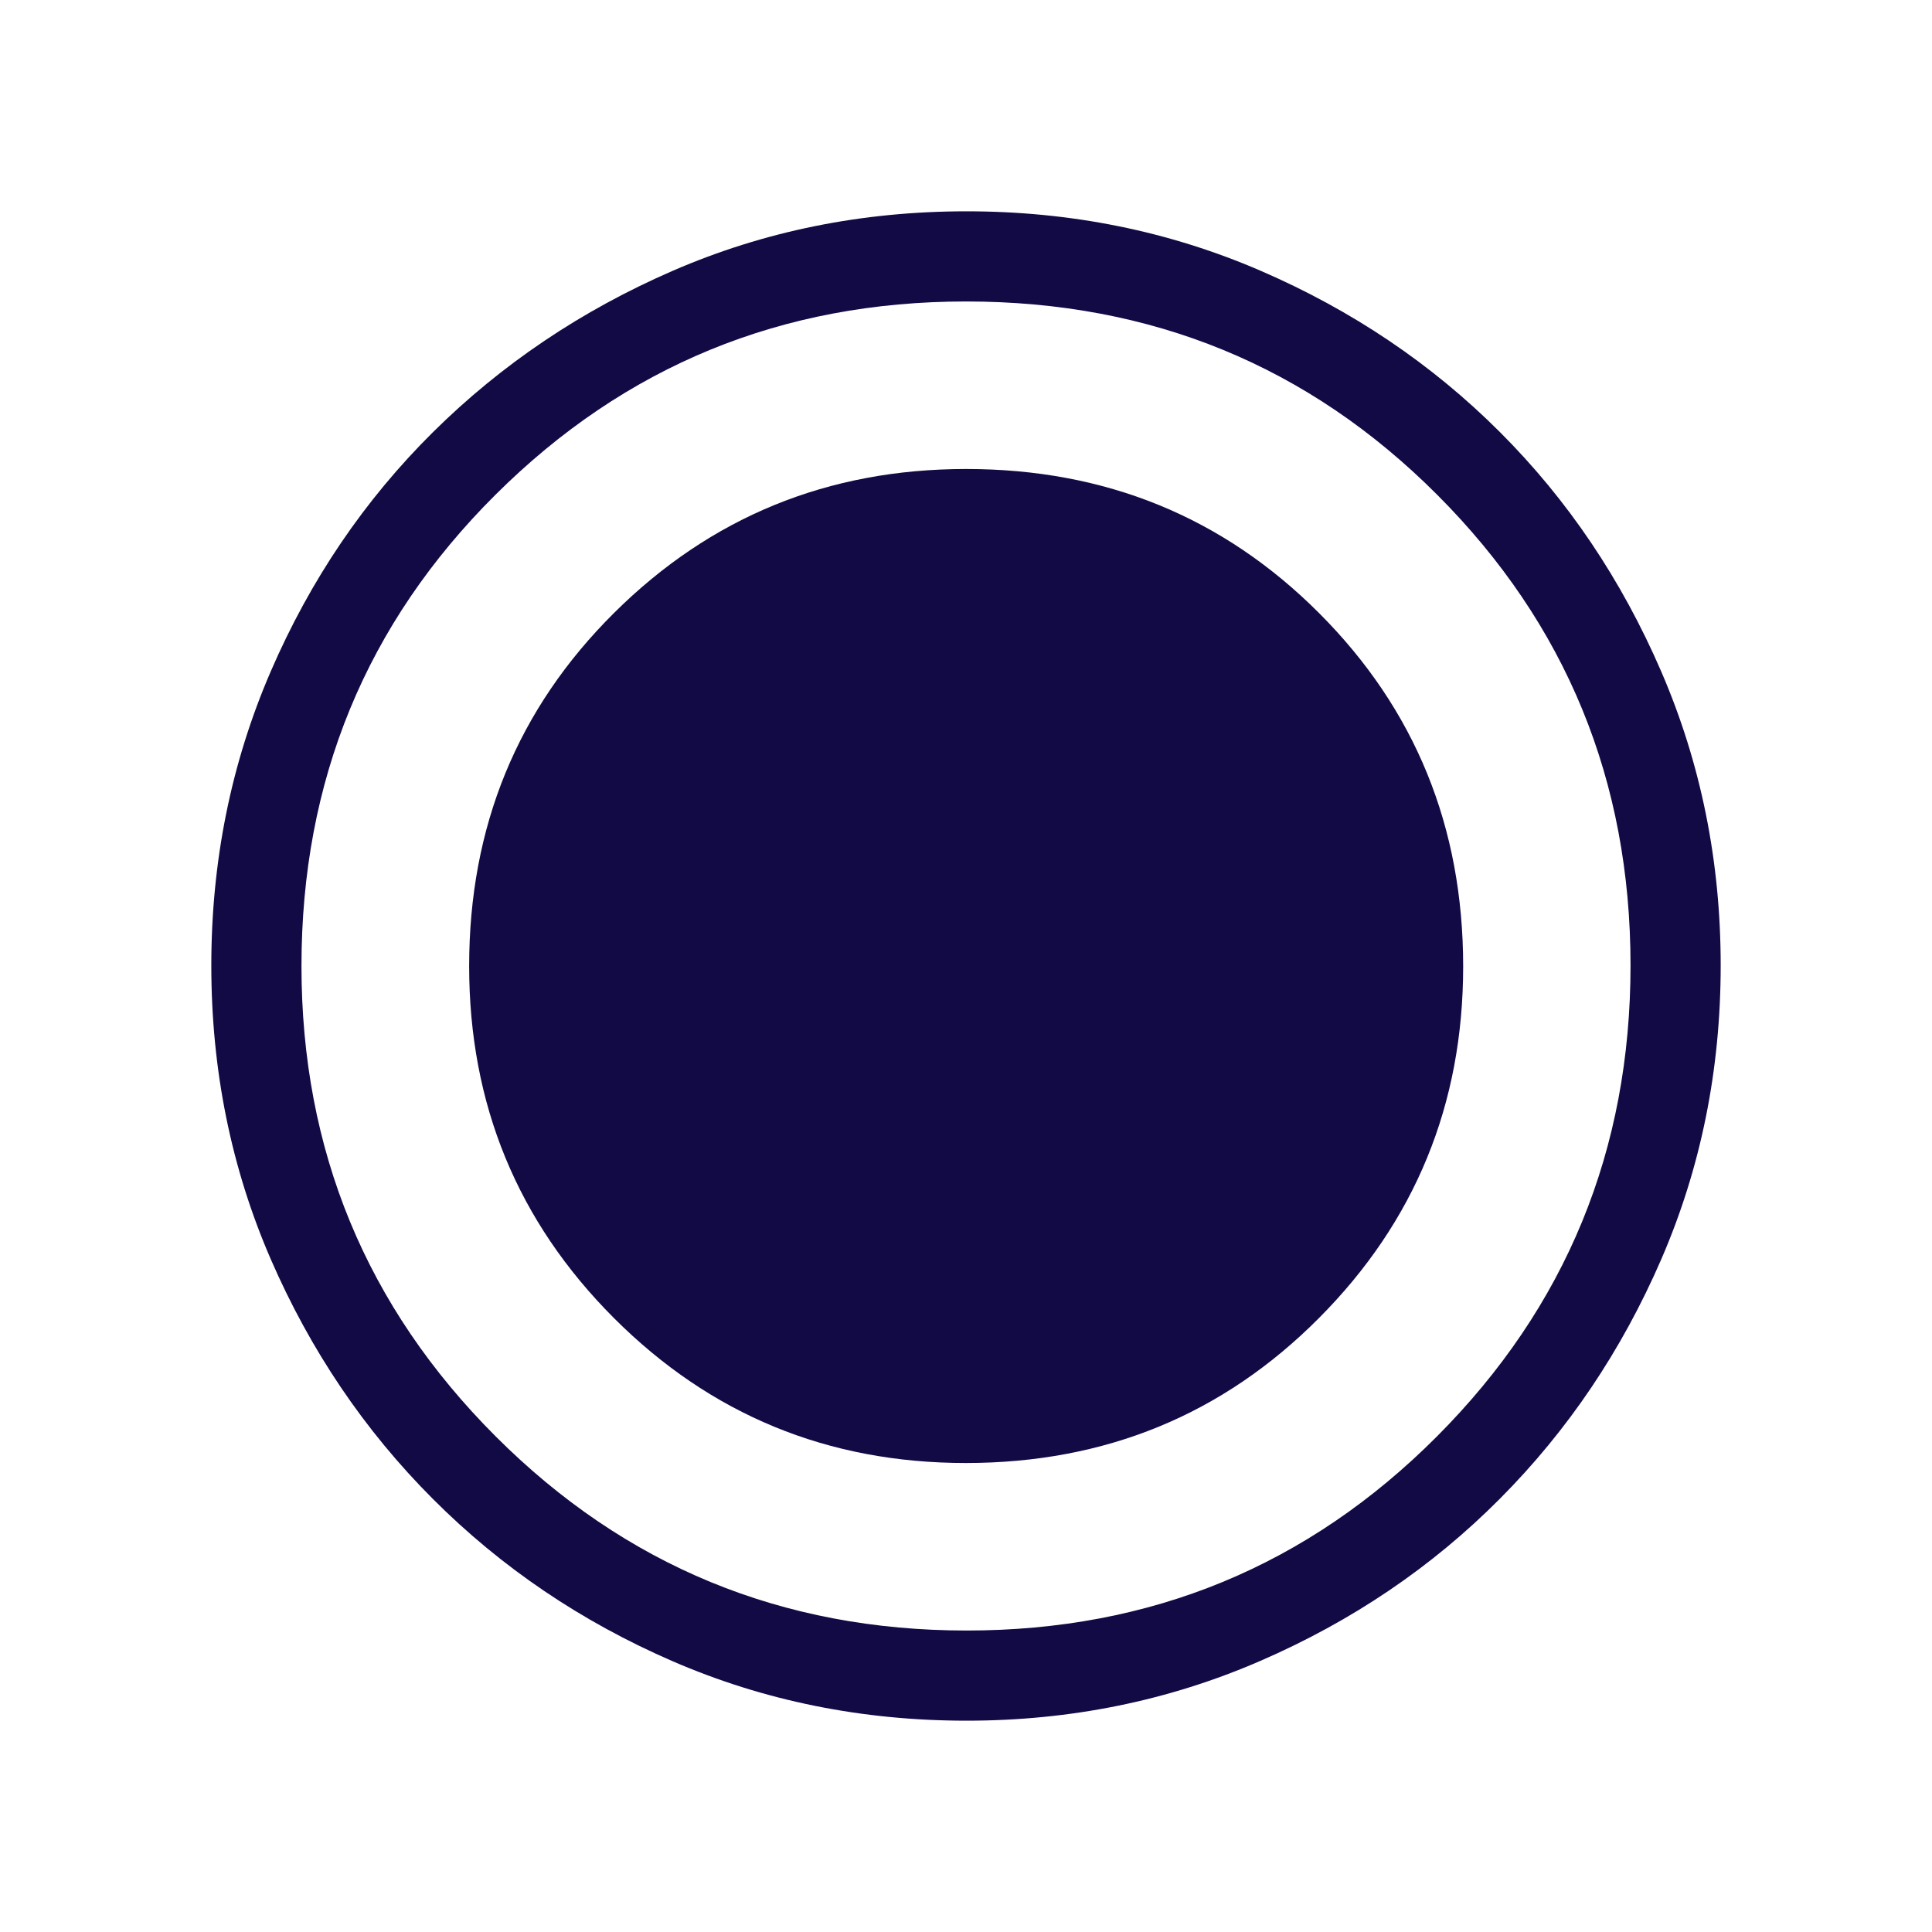 <?xml version="1.0" encoding="UTF-8"?>
<svg xmlns="http://www.w3.org/2000/svg" width="24" height="24" viewBox="0 0 24 24" fill="none">
  <path d="M12.008 21.375C10.71 21.375 9.493 21.129 8.357 20.637C7.222 20.145 6.229 19.473 5.378 18.621C4.527 17.769 3.856 16.776 3.363 15.641C2.871 14.507 2.625 13.291 2.625 11.994C2.625 10.697 2.871 9.48 3.363 8.341C3.855 7.203 4.527 6.212 5.379 5.368C6.231 4.524 7.224 3.856 8.359 3.363C9.493 2.871 10.709 2.625 12.006 2.625C13.303 2.625 14.52 2.871 15.659 3.363C16.797 3.855 17.788 4.523 18.632 5.367C19.476 6.21 20.144 7.202 20.637 8.343C21.129 9.483 21.375 10.7 21.375 11.992C21.375 13.29 21.129 14.507 20.637 15.643C20.145 16.778 19.477 17.769 18.633 18.617C17.79 19.465 16.798 20.137 15.657 20.632C14.517 21.127 13.3 21.375 12.008 21.375ZM12.008 20.255C14.3 20.255 16.248 19.451 17.851 17.843C19.454 16.235 20.255 14.285 20.255 11.992C20.255 9.7 19.456 7.752 17.856 6.149C16.257 4.546 14.305 3.745 12 3.745C9.713 3.745 7.765 4.544 6.157 6.144C4.549 7.743 3.745 9.695 3.745 12C3.745 14.287 4.549 16.235 6.157 17.843C7.765 19.451 9.715 20.255 12.008 20.255Z" fill="#120A44"></path>
  <path d="M11.997 18.174C13.728 18.174 15.19 17.574 16.384 16.374C17.579 15.175 18.176 13.718 18.176 12.005C18.176 10.274 17.58 8.811 16.387 7.617C15.195 6.423 13.733 5.826 12.001 5.826C10.286 5.826 8.828 6.422 7.628 7.614C6.428 8.806 5.828 10.269 5.828 12.001C5.828 13.716 6.428 15.174 7.627 16.374C8.827 17.574 10.284 18.174 11.997 18.174Z" fill="#120A44"></path>
</svg>
